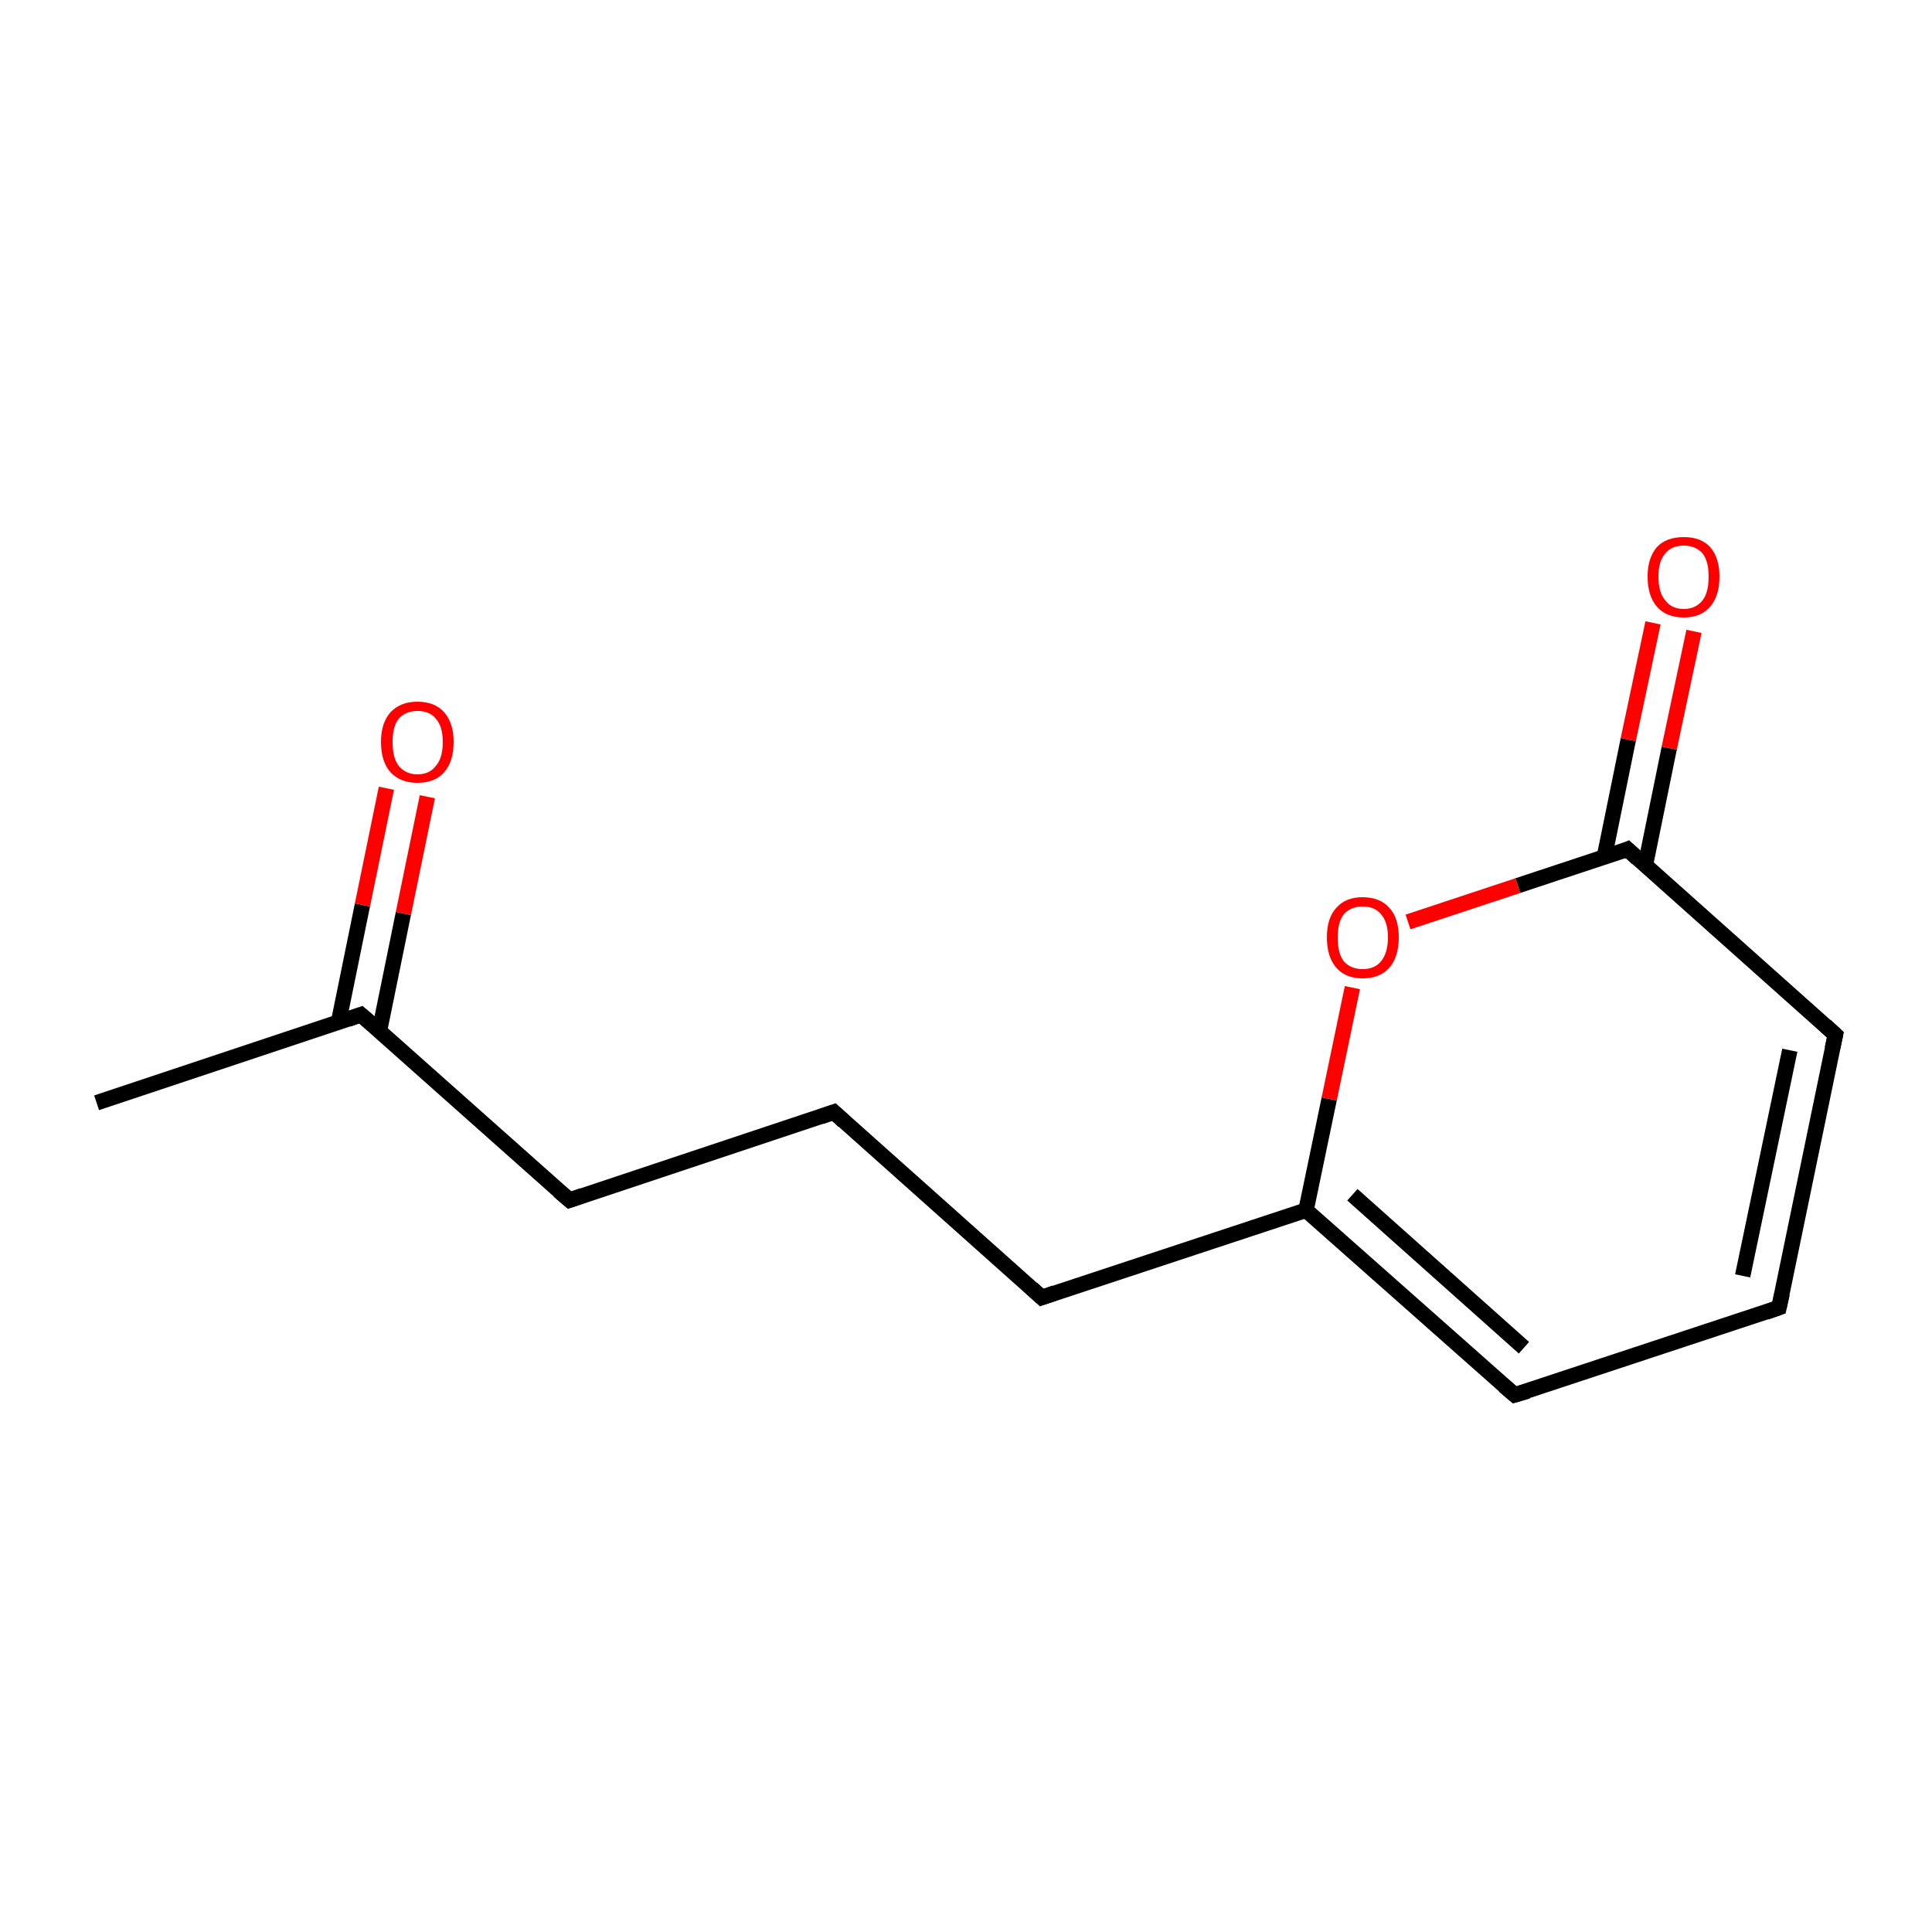 <?xml version='1.0' encoding='iso-8859-1'?>
<svg version='1.1' baseProfile='full'
              xmlns='http://www.w3.org/2000/svg'
                      xmlns:rdkit='http://www.rdkit.org/xml'
                      xmlns:xlink='http://www.w3.org/1999/xlink'
                  xml:space='preserve'
width='250px' height='250px' viewBox='0 0 250 250'>
<!-- END OF HEADER -->
<rect style='opacity:1.0;fill:#FFFFFF;stroke:none' width='250.0' height='250.0' x='0.0' y='0.0'> </rect>
<path class='bond-0 atom-0 atom-7' d='M 12.5,142.7 L 46.7,131.3' style='fill:none;fill-rule:evenodd;stroke:#000000;stroke-width:2.0px;stroke-linecap:butt;stroke-linejoin:miter;stroke-opacity:1' />
<path class='bond-1 atom-1 atom-3' d='M 107.9,143.9 L 73.7,155.3' style='fill:none;fill-rule:evenodd;stroke:#000000;stroke-width:2.0px;stroke-linecap:butt;stroke-linejoin:miter;stroke-opacity:1' />
<path class='bond-2 atom-1 atom-4' d='M 107.9,143.9 L 134.8,167.9' style='fill:none;fill-rule:evenodd;stroke:#000000;stroke-width:2.0px;stroke-linecap:butt;stroke-linejoin:miter;stroke-opacity:1' />
<path class='bond-3 atom-2 atom-5' d='M 230.2,169.2 L 196.0,180.5' style='fill:none;fill-rule:evenodd;stroke:#000000;stroke-width:2.0px;stroke-linecap:butt;stroke-linejoin:miter;stroke-opacity:1' />
<path class='bond-4 atom-2 atom-6' d='M 230.2,169.2 L 237.5,133.9' style='fill:none;fill-rule:evenodd;stroke:#000000;stroke-width:2.0px;stroke-linecap:butt;stroke-linejoin:miter;stroke-opacity:1' />
<path class='bond-4 atom-2 atom-6' d='M 225.5,165.1 L 231.6,135.9' style='fill:none;fill-rule:evenodd;stroke:#000000;stroke-width:2.0px;stroke-linecap:butt;stroke-linejoin:miter;stroke-opacity:1' />
<path class='bond-5 atom-3 atom-7' d='M 73.7,155.3 L 46.7,131.3' style='fill:none;fill-rule:evenodd;stroke:#000000;stroke-width:2.0px;stroke-linecap:butt;stroke-linejoin:miter;stroke-opacity:1' />
<path class='bond-6 atom-4 atom-8' d='M 134.8,167.9 L 169.0,156.6' style='fill:none;fill-rule:evenodd;stroke:#000000;stroke-width:2.0px;stroke-linecap:butt;stroke-linejoin:miter;stroke-opacity:1' />
<path class='bond-7 atom-5 atom-8' d='M 196.0,180.5 L 169.0,156.6' style='fill:none;fill-rule:evenodd;stroke:#000000;stroke-width:2.0px;stroke-linecap:butt;stroke-linejoin:miter;stroke-opacity:1' />
<path class='bond-7 atom-5 atom-8' d='M 197.2,174.4 L 175.0,154.6' style='fill:none;fill-rule:evenodd;stroke:#000000;stroke-width:2.0px;stroke-linecap:butt;stroke-linejoin:miter;stroke-opacity:1' />
<path class='bond-8 atom-6 atom-9' d='M 237.5,133.9 L 210.6,109.9' style='fill:none;fill-rule:evenodd;stroke:#000000;stroke-width:2.0px;stroke-linecap:butt;stroke-linejoin:miter;stroke-opacity:1' />
<path class='bond-9 atom-7 atom-10' d='M 49.1,133.4 L 52.2,118.2' style='fill:none;fill-rule:evenodd;stroke:#000000;stroke-width:2.0px;stroke-linecap:butt;stroke-linejoin:miter;stroke-opacity:1' />
<path class='bond-9 atom-7 atom-10' d='M 52.2,118.2 L 55.3,103.1' style='fill:none;fill-rule:evenodd;stroke:#FF0000;stroke-width:2.0px;stroke-linecap:butt;stroke-linejoin:miter;stroke-opacity:1' />
<path class='bond-9 atom-7 atom-10' d='M 43.8,132.3 L 46.9,117.1' style='fill:none;fill-rule:evenodd;stroke:#000000;stroke-width:2.0px;stroke-linecap:butt;stroke-linejoin:miter;stroke-opacity:1' />
<path class='bond-9 atom-7 atom-10' d='M 46.9,117.1 L 50.0,102.0' style='fill:none;fill-rule:evenodd;stroke:#FF0000;stroke-width:2.0px;stroke-linecap:butt;stroke-linejoin:miter;stroke-opacity:1' />
<path class='bond-10 atom-8 atom-12' d='M 169.0,156.6 L 172.0,142.2' style='fill:none;fill-rule:evenodd;stroke:#000000;stroke-width:2.0px;stroke-linecap:butt;stroke-linejoin:miter;stroke-opacity:1' />
<path class='bond-10 atom-8 atom-12' d='M 172.0,142.2 L 175.0,127.8' style='fill:none;fill-rule:evenodd;stroke:#FF0000;stroke-width:2.0px;stroke-linecap:butt;stroke-linejoin:miter;stroke-opacity:1' />
<path class='bond-11 atom-9 atom-11' d='M 212.9,112.0 L 216.0,96.8' style='fill:none;fill-rule:evenodd;stroke:#000000;stroke-width:2.0px;stroke-linecap:butt;stroke-linejoin:miter;stroke-opacity:1' />
<path class='bond-11 atom-9 atom-11' d='M 216.0,96.8 L 219.2,81.7' style='fill:none;fill-rule:evenodd;stroke:#FF0000;stroke-width:2.0px;stroke-linecap:butt;stroke-linejoin:miter;stroke-opacity:1' />
<path class='bond-11 atom-9 atom-11' d='M 207.6,110.9 L 210.7,95.7' style='fill:none;fill-rule:evenodd;stroke:#000000;stroke-width:2.0px;stroke-linecap:butt;stroke-linejoin:miter;stroke-opacity:1' />
<path class='bond-11 atom-9 atom-11' d='M 210.7,95.7 L 213.9,80.6' style='fill:none;fill-rule:evenodd;stroke:#FF0000;stroke-width:2.0px;stroke-linecap:butt;stroke-linejoin:miter;stroke-opacity:1' />
<path class='bond-12 atom-9 atom-12' d='M 210.6,109.9 L 196.4,114.6' style='fill:none;fill-rule:evenodd;stroke:#000000;stroke-width:2.0px;stroke-linecap:butt;stroke-linejoin:miter;stroke-opacity:1' />
<path class='bond-12 atom-9 atom-12' d='M 196.4,114.6 L 182.2,119.3' style='fill:none;fill-rule:evenodd;stroke:#FF0000;stroke-width:2.0px;stroke-linecap:butt;stroke-linejoin:miter;stroke-opacity:1' />
<path d='M 106.2,144.5 L 107.9,143.9 L 109.2,145.1' style='fill:none;stroke:#000000;stroke-width:2.0px;stroke-linecap:butt;stroke-linejoin:miter;stroke-opacity:1;' />
<path d='M 228.5,169.8 L 230.2,169.2 L 230.6,167.4' style='fill:none;stroke:#000000;stroke-width:2.0px;stroke-linecap:butt;stroke-linejoin:miter;stroke-opacity:1;' />
<path d='M 75.4,154.7 L 73.7,155.3 L 72.3,154.1' style='fill:none;stroke:#000000;stroke-width:2.0px;stroke-linecap:butt;stroke-linejoin:miter;stroke-opacity:1;' />
<path d='M 133.5,166.7 L 134.8,167.9 L 136.5,167.3' style='fill:none;stroke:#000000;stroke-width:2.0px;stroke-linecap:butt;stroke-linejoin:miter;stroke-opacity:1;' />
<path d='M 197.7,180.0 L 196.0,180.5 L 194.6,179.3' style='fill:none;stroke:#000000;stroke-width:2.0px;stroke-linecap:butt;stroke-linejoin:miter;stroke-opacity:1;' />
<path d='M 237.1,135.7 L 237.5,133.9 L 236.2,132.7' style='fill:none;stroke:#000000;stroke-width:2.0px;stroke-linecap:butt;stroke-linejoin:miter;stroke-opacity:1;' />
<path d='M 45.0,131.9 L 46.7,131.3 L 48.1,132.5' style='fill:none;stroke:#000000;stroke-width:2.0px;stroke-linecap:butt;stroke-linejoin:miter;stroke-opacity:1;' />
<path d='M 211.9,111.1 L 210.6,109.9 L 209.9,110.2' style='fill:none;stroke:#000000;stroke-width:2.0px;stroke-linecap:butt;stroke-linejoin:miter;stroke-opacity:1;' />
<path class='atom-10' d='M 49.3 96.0
Q 49.3 93.6, 50.5 92.2
Q 51.8 90.8, 54.0 90.8
Q 56.3 90.8, 57.5 92.2
Q 58.7 93.6, 58.7 96.0
Q 58.7 98.5, 57.5 99.9
Q 56.3 101.3, 54.0 101.3
Q 51.8 101.3, 50.5 99.9
Q 49.3 98.5, 49.3 96.0
M 54.0 100.2
Q 55.6 100.2, 56.4 99.1
Q 57.3 98.1, 57.3 96.0
Q 57.3 94.0, 56.4 93.0
Q 55.6 92.0, 54.0 92.0
Q 52.5 92.0, 51.6 93.0
Q 50.8 94.0, 50.8 96.0
Q 50.8 98.1, 51.6 99.1
Q 52.5 100.2, 54.0 100.2
' fill='#FF0000'/>
<path class='atom-11' d='M 213.2 74.6
Q 213.2 72.2, 214.4 70.8
Q 215.6 69.5, 217.9 69.5
Q 220.1 69.5, 221.3 70.8
Q 222.5 72.2, 222.5 74.6
Q 222.5 77.1, 221.3 78.5
Q 220.1 79.9, 217.9 79.9
Q 215.6 79.9, 214.4 78.5
Q 213.2 77.1, 213.2 74.6
M 217.9 78.8
Q 219.4 78.8, 220.3 77.7
Q 221.1 76.7, 221.1 74.6
Q 221.1 72.6, 220.3 71.6
Q 219.4 70.6, 217.9 70.6
Q 216.3 70.6, 215.5 71.6
Q 214.6 72.6, 214.6 74.6
Q 214.6 76.7, 215.5 77.7
Q 216.3 78.8, 217.9 78.8
' fill='#FF0000'/>
<path class='atom-12' d='M 171.7 121.3
Q 171.7 118.8, 172.9 117.5
Q 174.1 116.1, 176.3 116.1
Q 178.6 116.1, 179.8 117.5
Q 181.0 118.8, 181.0 121.3
Q 181.0 123.8, 179.8 125.2
Q 178.6 126.6, 176.3 126.6
Q 174.1 126.6, 172.9 125.2
Q 171.7 123.8, 171.7 121.3
M 176.3 125.4
Q 177.9 125.4, 178.7 124.4
Q 179.6 123.3, 179.6 121.3
Q 179.6 119.3, 178.7 118.3
Q 177.9 117.3, 176.3 117.3
Q 174.8 117.3, 173.9 118.3
Q 173.1 119.3, 173.1 121.3
Q 173.1 123.4, 173.9 124.4
Q 174.8 125.4, 176.3 125.4
' fill='#FF0000'/>
</svg>

